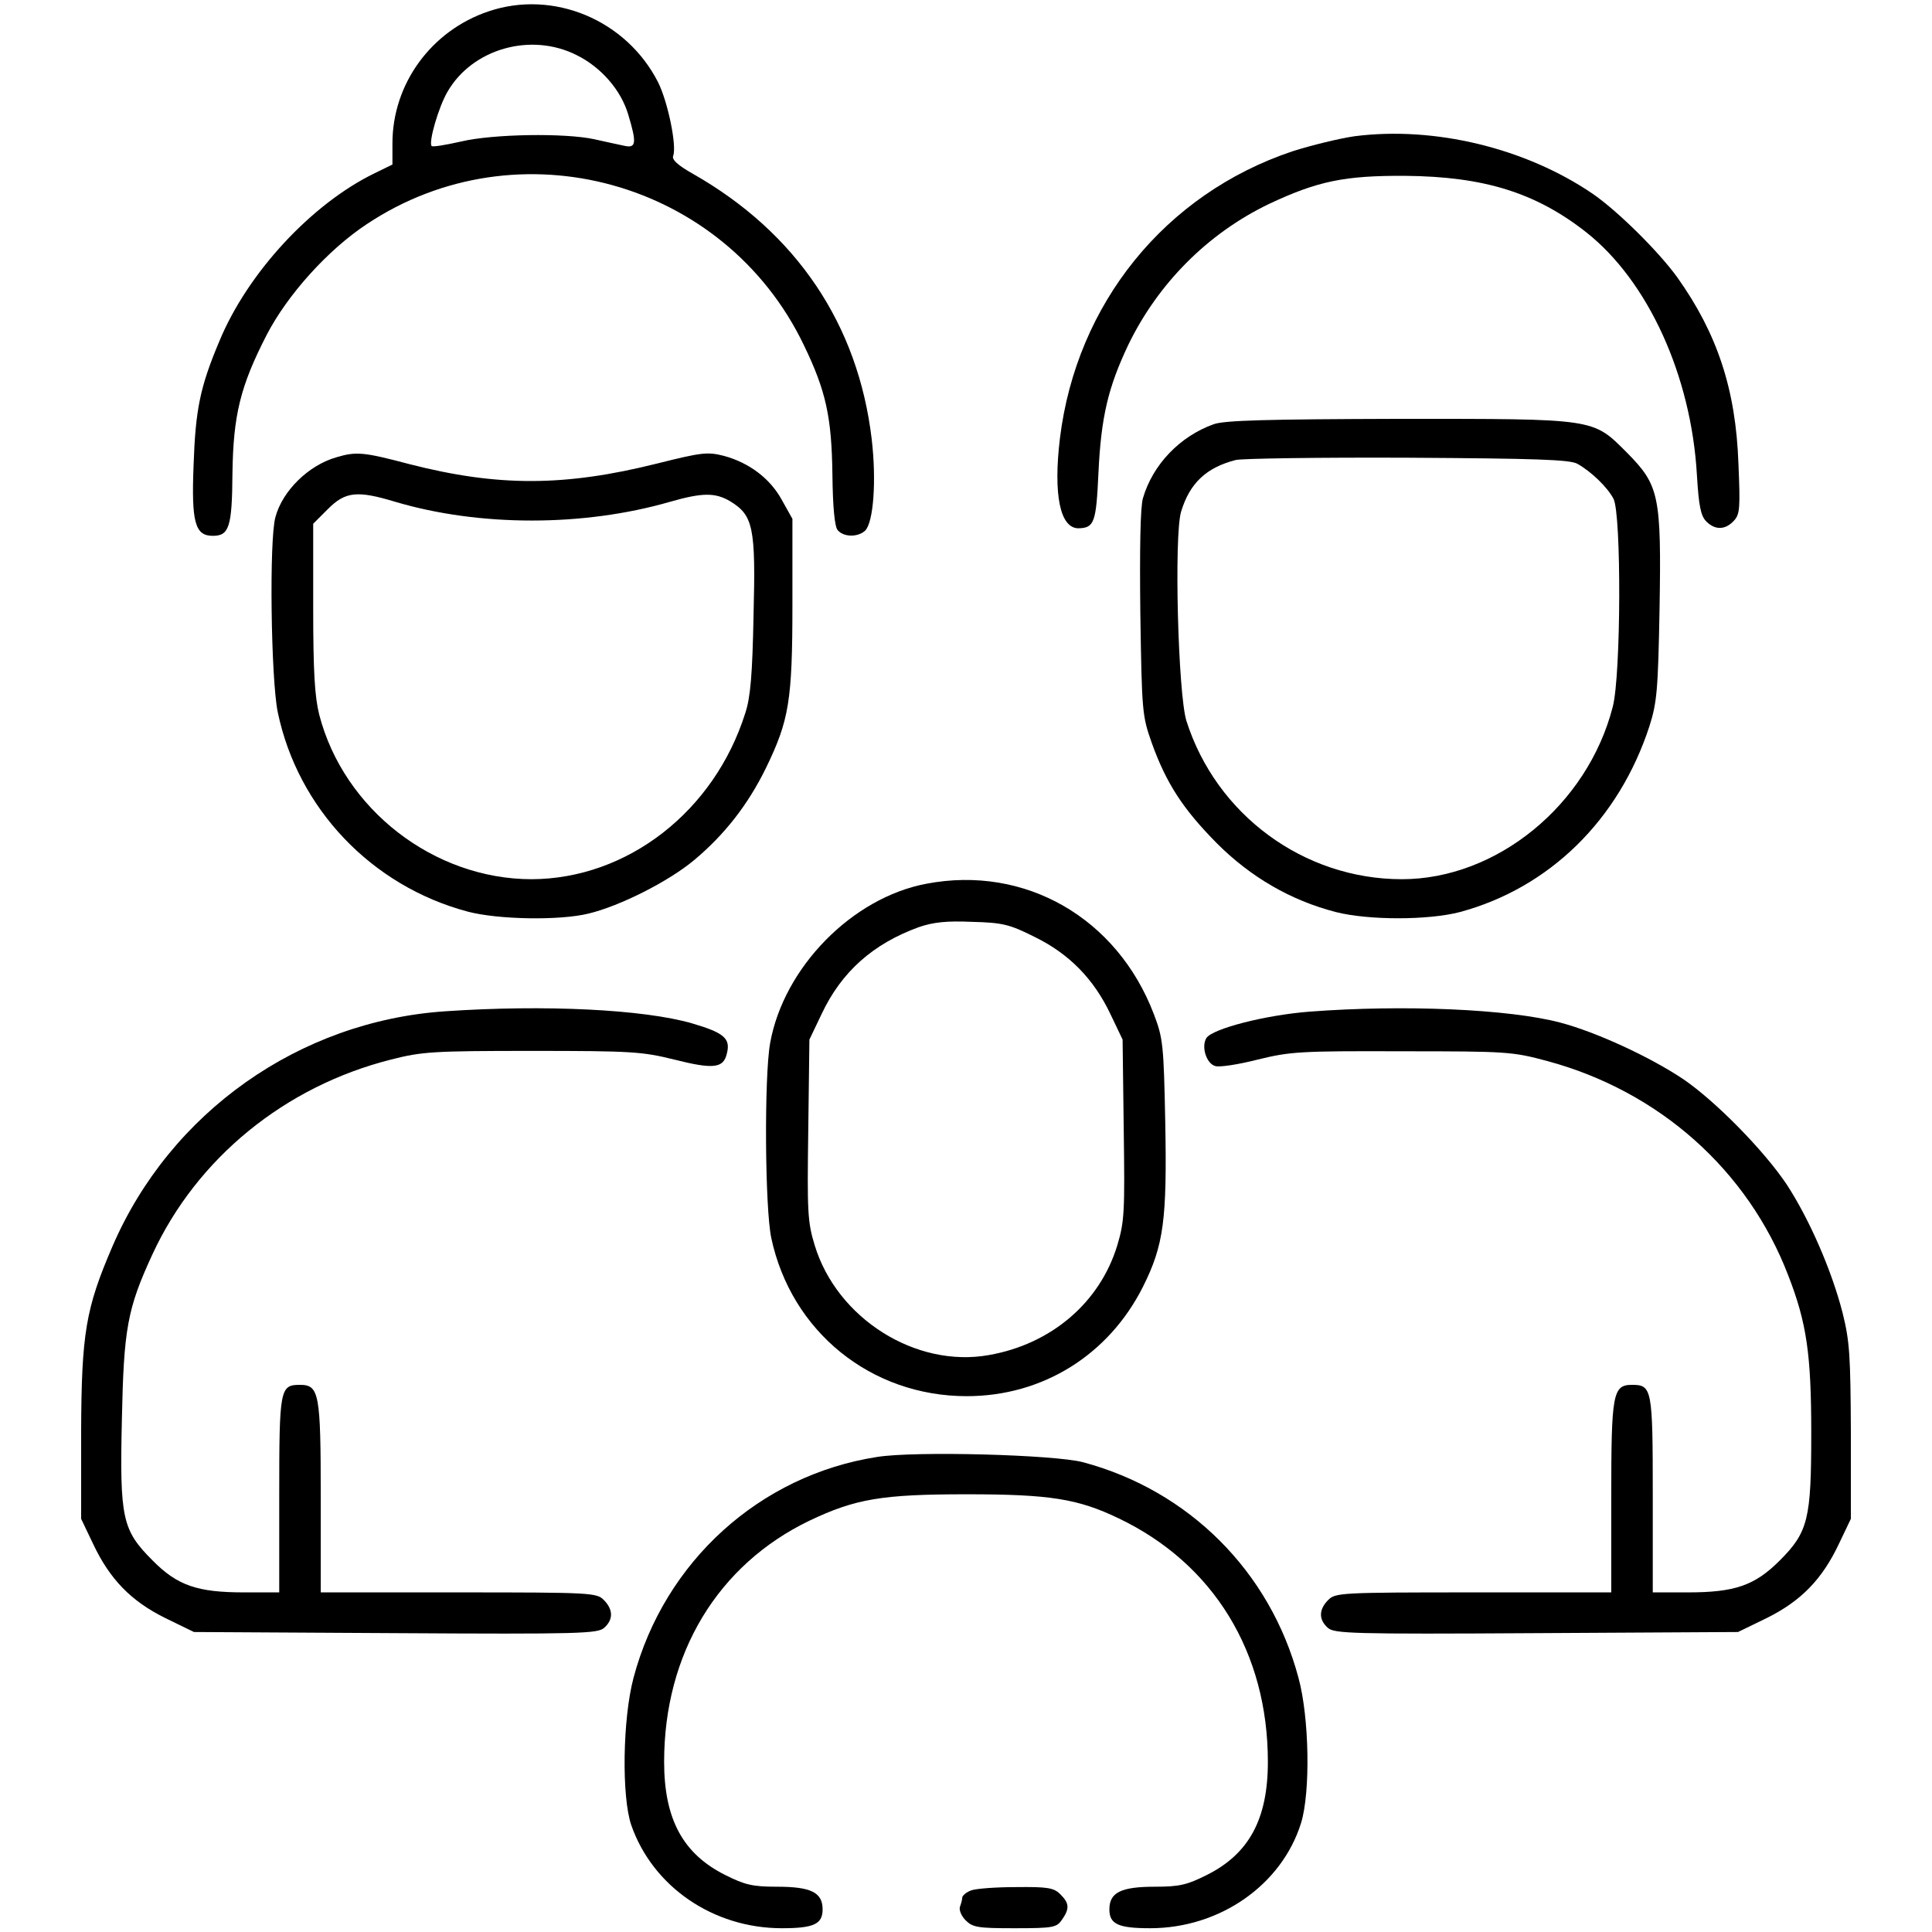 <?xml version="1.0" standalone="no"?>
<!DOCTYPE svg PUBLIC "-//W3C//DTD SVG 20010904//EN"
 "http://www.w3.org/TR/2001/REC-SVG-20010904/DTD/svg10.dtd">
<svg version="1.0" xmlns="http://www.w3.org/2000/svg"
 width="512pt" height="512pt" viewBox="0 0 512 512"
 preserveAspectRatio="xMidYMid meet">

<g transform="translate(0,512) scale(0.1,-0.1)"
fill="#000000" stroke="none">
<path d="M1295 5090 c-152 -51 -255 -192 -255 -350 l0 -56 -47 -23 c-167 -81
-337 -264 -412 -446 -51 -121 -63 -181 -68 -328 -6 -152 4 -187 51 -187 43 0
51 23 52 164 2 156 21 233 91 369 55 106 162 225 265 293 401 267 949 115
1158 -320 59 -122 74 -191 76 -344 1 -87 6 -138 14 -147 16 -19 54 -19 73 -1
22 23 30 133 17 243 -36 303 -199 546 -473 702 -41 23 -57 38 -53 48 10 26
-14 143 -40 195 -84 165 -277 246 -449 188z m233 -116 c65 -32 118 -93 137
-158 23 -76 21 -90 -12 -82 -16 3 -50 11 -78 17 -78 17 -269 14 -353 -6 -40
-9 -75 -15 -78 -12 -9 9 18 103 42 144 66 114 221 158 342 97z"/>
<path d="M3590 4759 c-41 -6 -115 -24 -165 -40 -337 -113 -572 -403 -616 -760
-18 -149 0 -239 49 -239 42 1 47 15 53 147 7 149 26 227 79 339 79 163 211
296 374 374 128 60 199 75 361 74 207 -2 344 -44 478 -149 164 -129 279 -380
294 -644 5 -82 10 -108 25 -123 23 -23 50 -23 73 2 16 17 17 34 12 152 -7 196
-56 344 -162 493 -49 68 -159 177 -225 222 -178 121 -419 179 -630 152z"/>
<path d="M3217 3996 c-90 -32 -162 -107 -188 -196 -7 -22 -9 -135 -7 -305 4
-262 5 -272 30 -343 39 -109 84 -177 173 -267 89 -89 195 -151 315 -182 86
-22 245 -22 329 0 237 64 421 244 502 492 20 63 23 94 27 312 5 300 -1 327
-86 413 -92 92 -80 90 -606 90 -353 -1 -459 -4 -489 -14z m963 -105 c36 -20
80 -62 96 -93 21 -41 20 -467 -2 -551 -67 -261 -308 -457 -559 -457 -260 0
-492 171 -571 420 -22 72 -33 490 -14 554 23 76 67 117 145 137 17 4 221 7
455 6 339 -2 430 -5 450 -16z"/>
<path d="M891 3908 c-73 -21 -142 -88 -161 -158 -17 -59 -12 -429 6 -517 53
-255 248 -461 504 -529 80 -21 243 -24 320 -5 83 20 212 85 280 142 80 67 142
146 190 244 61 126 70 177 70 435 l0 225 -28 50 c-31 57 -87 99 -154 117 -43
11 -59 9 -175 -20 -247 -62 -424 -62 -658 -2 -121 32 -141 34 -194 18z m157
-118 c223 -66 498 -66 727 0 87 25 121 25 161 1 60 -37 67 -69 61 -300 -3
-157 -8 -219 -22 -261 -82 -260 -312 -439 -566 -440 -259 0 -498 185 -563 436
-12 48 -16 114 -16 284 l0 222 39 39 c46 46 77 50 179 19z"/>
<path d="M2455 2778 c-197 -37 -378 -222 -414 -422 -16 -88 -14 -437 3 -517
53 -248 264 -419 518 -419 201 0 376 109 467 290 55 110 64 177 59 438 -4 203
-6 221 -30 284 -97 255 -341 396 -603 346z m287 -141 c92 -45 157 -112 201
-205 l32 -67 3 -238 c3 -218 2 -244 -17 -307 -46 -152 -175 -262 -340 -291
-194 -35 -403 97 -462 291 -19 62 -20 89 -17 306 l3 239 32 67 c53 113 137
187 258 231 38 13 73 17 141 14 82 -2 100 -7 166 -40z"/>
<path d="M1180 2440 c-387 -26 -729 -268 -882 -623 -71 -165 -82 -230 -83
-492 l0 -230 32 -67 c44 -93 100 -151 191 -196 l76 -37 534 -3 c491 -3 536 -1
553 14 25 22 24 49 -1 74 -19 19 -33 20 -385 20 l-365 0 0 253 c0 274 -4 297
-55 297 -53 0 -55 -10 -55 -291 l0 -259 -93 0 c-124 0 -177 18 -243 85 -80 80
-87 111 -81 373 5 240 14 293 81 438 118 255 351 445 632 516 82 21 111 23
374 23 265 0 292 -2 377 -23 103 -26 130 -23 139 15 11 41 -7 56 -92 81 -128
37 -390 50 -654 32z"/>
<path d="M3470 2439 c-116 -9 -257 -45 -273 -70 -14 -23 0 -67 23 -74 11 -4
62 4 113 17 86 21 111 23 382 22 280 0 293 -1 386 -26 296 -80 531 -289 638
-568 49 -126 61 -209 61 -418 0 -228 -8 -262 -84 -338 -66 -66 -119 -84 -243
-84 l-93 0 0 259 c0 281 -2 291 -55 291 -51 0 -55 -23 -55 -297 l0 -253 -365
0 c-352 0 -366 -1 -385 -20 -25 -25 -26 -52 -1 -74 17 -15 62 -17 553 -14
l534 3 76 37 c91 45 147 103 191 196 l32 67 0 230 c-1 202 -3 240 -22 316 -29
113 -88 248 -148 340 -61 91 -189 221 -274 279 -88 59 -231 125 -326 150 -136
36 -416 48 -665 29z"/>
<path d="M2325 1259 c-311 -48 -564 -277 -646 -585 -29 -109 -32 -315 -6 -391
57 -163 217 -273 399 -273 85 0 108 11 108 50 0 45 -31 60 -121 60 -65 0 -85
5 -137 31 -112 56 -162 148 -162 300 0 287 142 522 385 639 122 58 192 70 417
70 221 0 295 -12 403 -64 251 -120 395 -355 395 -645 0 -152 -50 -244 -162
-300 -52 -26 -72 -31 -137 -31 -90 0 -121 -15 -121 -60 0 -39 23 -50 108 -50
185 0 349 115 400 279 25 81 22 279 -7 385 -75 281 -290 496 -571 571 -76 20
-445 30 -545 14z"/>
<path d="M2573 110 c-13 -5 -23 -14 -23 -19 0 -5 -3 -16 -6 -24 -3 -9 4 -25
15 -36 19 -19 33 -21 130 -21 102 0 111 2 125 22 21 30 20 44 -4 68 -17 17
-33 20 -117 19 -54 0 -108 -4 -120 -9z"/>
</g>
</svg>
